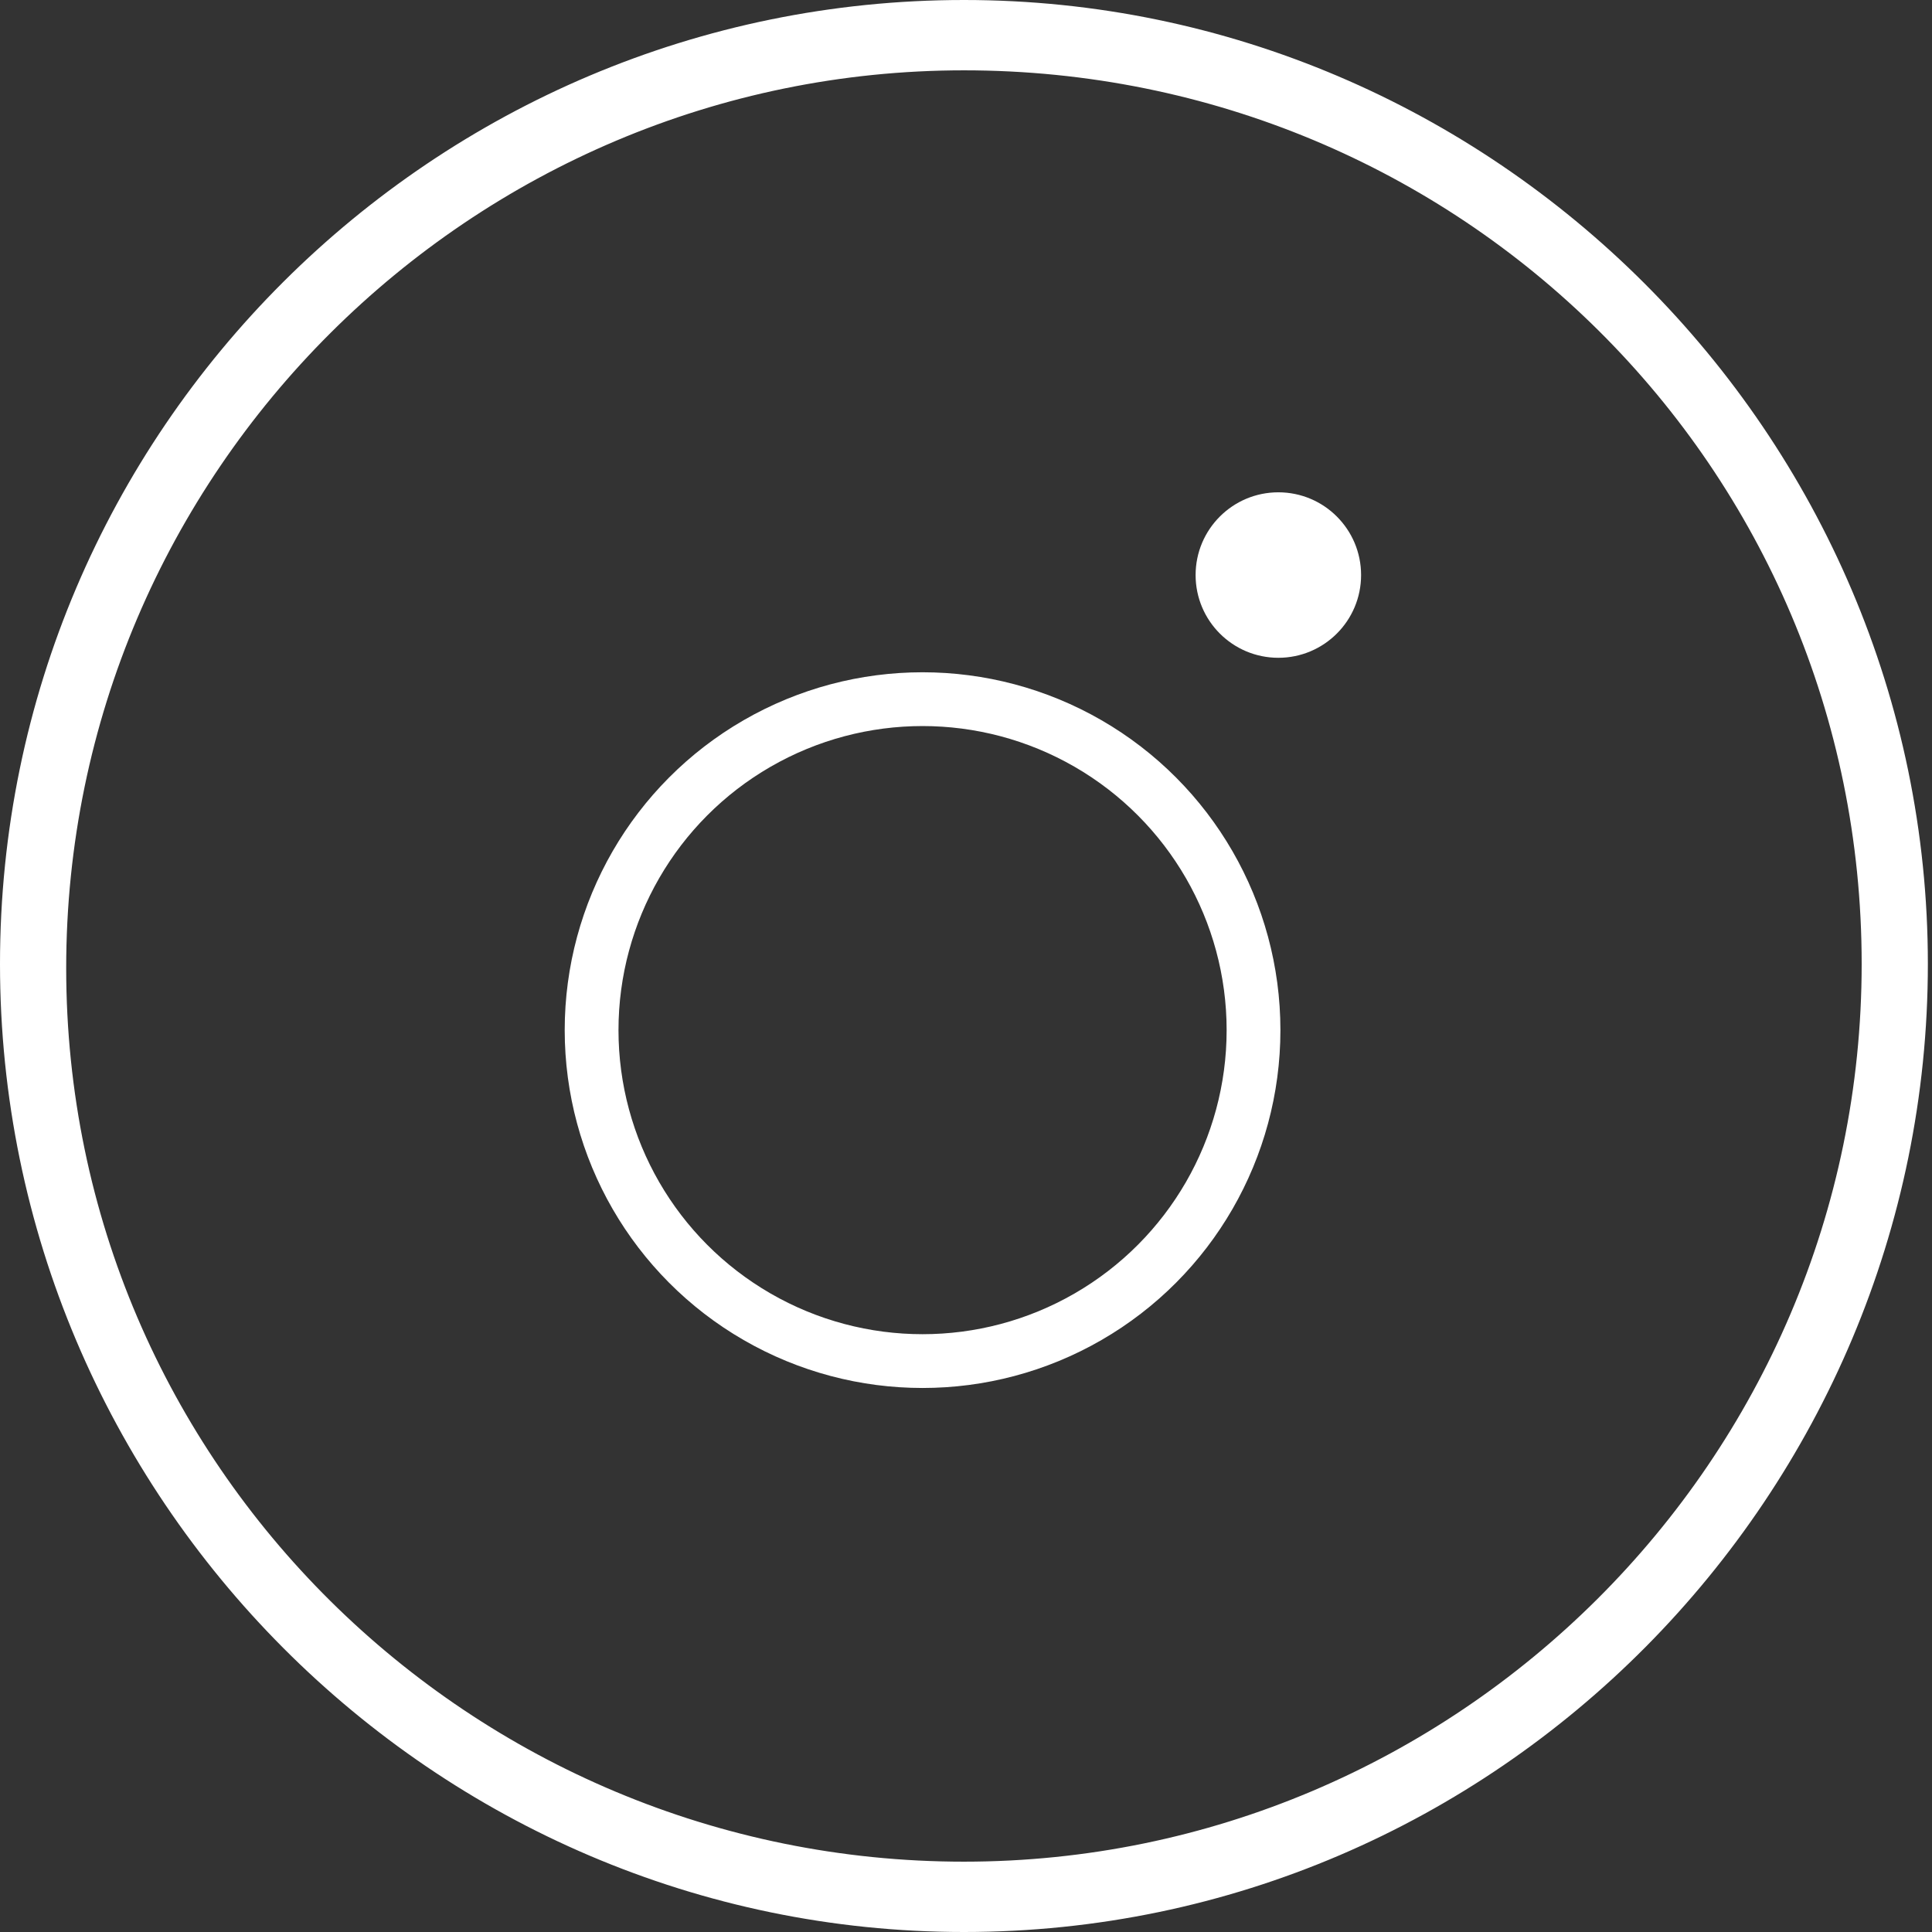 <?xml version="1.0" encoding="utf-8"?>
<!-- Generator: Adobe Illustrator 22.0.0, SVG Export Plug-In . SVG Version: 6.00 Build 0)  -->
<svg version="1.1" id="Ebene_1" xmlns="http://www.w3.org/2000/svg" xmlns:xlink="http://www.w3.org/1999/xlink" x="0px" y="0px"
	 viewBox="0 0 46.7 46.7" style="enable-background:new 0 0 46.7 46.7;" xml:space="preserve">
<rect x="0" y="0" width="46.7" height="46.7" fill="#333333" stroke="none"/>
<style type="text/css">
	.st0{fill:#FFFFFF;}
	.st1{fill:none;stroke:#FFFFFF;stroke-width:1.3;stroke-miterlimit:10;}
</style>
<path class="st0" d="M23.3,46.7C10.5,46.7,0,36.2,0,23.3S10.5,0,23.3,0s23.3,10.5,23.3,23.3S36.2,46.7,23.3,46.7z M23.3,1.7
	c-11.9,0-21.7,9.7-21.7,21.7S11.4,45,23.3,45S45,35.3,45,23.3S35.3,1.7,23.3,1.7z"/>
<g>
	<circle class="st1" cx="22.3" cy="24.9" r="8"/>
	<circle class="st0" cx="30.9" cy="13.9" r="2"/>
</g>
</svg>
